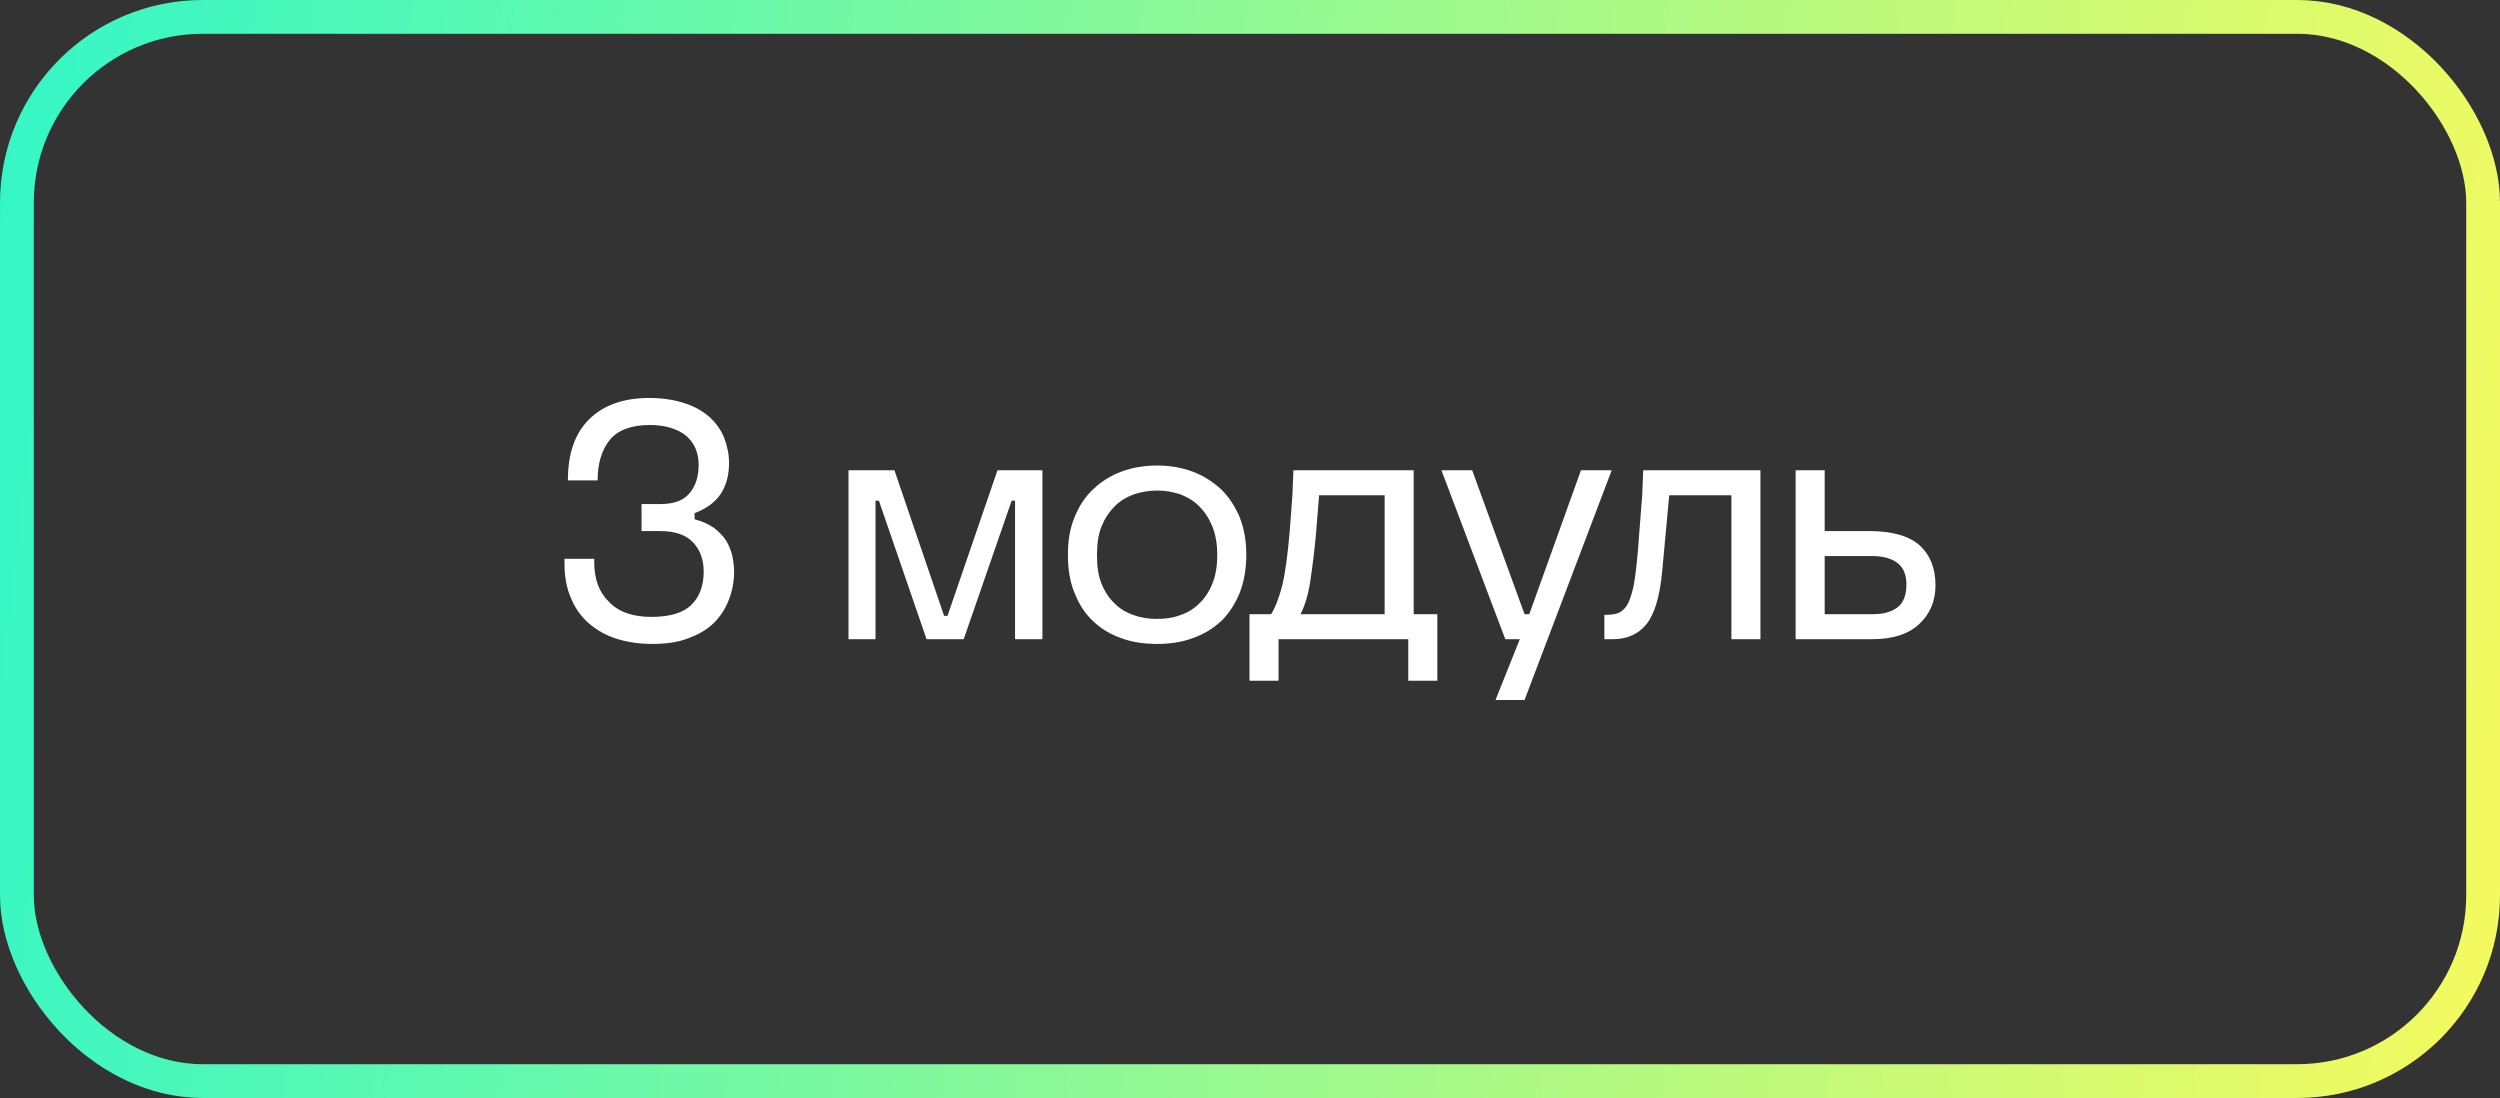 <?xml version="1.0" encoding="UTF-8"?> <svg xmlns="http://www.w3.org/2000/svg" width="148" height="65" viewBox="0 0 148 65" fill="none"><rect x="0" y="0" width="148" height="65" fill="#333333" stroke="none"/><rect x="1" y="1" width="146" height="63" rx="11.003" stroke="url(#paint0_linear_2895_2204)" stroke-width="2"></rect><path d="M33.419 33.08H35.179V33.28C35.179 34.28 35.459 35.06 36.059 35.64C36.639 36.24 37.479 36.52 38.559 36.52C39.659 36.52 40.459 36.28 40.939 35.8C41.419 35.32 41.659 34.66 41.659 33.84C41.659 33.12 41.439 32.54 41.019 32.1C40.599 31.66 39.959 31.44 39.079 31.44H37.979V29.84H39.079C39.879 29.84 40.459 29.64 40.819 29.2C41.179 28.78 41.359 28.22 41.359 27.52C41.359 26.78 41.099 26.2 40.599 25.78C40.079 25.38 39.379 25.16 38.459 25.16C37.379 25.16 36.579 25.46 36.099 26.04C35.619 26.64 35.379 27.44 35.379 28.44H33.619C33.619 26.84 34.039 25.64 34.899 24.8C35.739 23.98 36.919 23.56 38.439 23.56C39.259 23.56 39.959 23.68 40.559 23.88C41.159 24.08 41.639 24.36 42.039 24.72C42.419 25.08 42.699 25.48 42.879 25.94C43.059 26.42 43.159 26.9 43.159 27.42C43.159 28.12 42.999 28.72 42.679 29.22C42.359 29.72 41.839 30.1 41.119 30.38V30.74C41.579 30.86 41.959 31.04 42.279 31.26C42.579 31.5 42.819 31.74 42.999 32.02C43.159 32.3 43.279 32.6 43.359 32.92C43.419 33.24 43.459 33.54 43.459 33.82C43.459 34.42 43.359 34.96 43.159 35.48C42.959 36 42.679 36.46 42.279 36.86C41.879 37.26 41.359 37.56 40.759 37.78C40.159 38.02 39.439 38.12 38.619 38.12C37.859 38.12 37.159 38.02 36.519 37.82C35.879 37.62 35.319 37.3 34.859 36.9C34.399 36.5 34.039 36 33.799 35.4C33.539 34.82 33.419 34.14 33.419 33.38V33.08Z" fill="white"></path><path d="M52.951 27.84L55.891 36.46H56.091L59.051 27.84H61.711V37.84H60.091V29.64H59.891L57.051 37.84H54.851L52.031 29.64H51.831V37.84H50.231V27.84H52.951Z" fill="white"></path><path d="M63.221 32.82C63.221 32 63.341 31.26 63.621 30.6C63.881 29.96 64.241 29.4 64.721 28.96C65.181 28.52 65.741 28.16 66.381 27.92C67.021 27.68 67.741 27.56 68.501 27.56C69.261 27.56 69.961 27.68 70.601 27.92C71.241 28.16 71.801 28.52 72.281 28.96C72.741 29.4 73.101 29.96 73.381 30.6C73.641 31.26 73.781 32 73.781 32.82C73.781 33.7 73.641 34.46 73.381 35.12C73.101 35.78 72.741 36.34 72.281 36.78C71.801 37.22 71.241 37.56 70.601 37.78C69.961 38.02 69.261 38.12 68.501 38.12C67.741 38.12 67.021 38.02 66.381 37.78C65.741 37.56 65.181 37.22 64.721 36.78C64.241 36.34 63.881 35.78 63.621 35.12C63.341 34.46 63.221 33.7 63.221 32.82ZM72.061 32.86C72.061 32.2 71.961 31.62 71.761 31.14C71.561 30.66 71.301 30.28 70.981 29.96C70.661 29.64 70.281 29.42 69.861 29.26C69.421 29.12 68.981 29.04 68.501 29.04C68.021 29.04 67.561 29.12 67.141 29.26C66.701 29.42 66.321 29.64 66.001 29.96C65.681 30.28 65.421 30.66 65.221 31.14C65.021 31.62 64.941 32.2 64.941 32.86C64.941 33.54 65.021 34.1 65.221 34.58C65.421 35.06 65.681 35.44 66.001 35.74C66.321 36.06 66.701 36.28 67.141 36.42C67.561 36.58 68.021 36.64 68.501 36.64C68.981 36.64 69.421 36.58 69.861 36.42C70.281 36.28 70.661 36.06 70.981 35.74C71.301 35.44 71.561 35.06 71.761 34.58C71.961 34.1 72.061 33.54 72.061 32.86Z" fill="white"></path><path d="M75.25 36.36C75.49 35.98 75.71 35.42 75.91 34.66C76.09 33.9 76.23 32.84 76.35 31.48L76.51 29.32L76.57 27.84H83.69V36.36H85.09V40.3H83.37V37.84H75.69V40.3H73.97V36.36H75.25ZM81.97 29.32H78.09L77.91 31.58C77.81 32.66 77.69 33.6 77.57 34.4C77.45 35.2 77.25 35.86 76.99 36.36H81.97V29.32Z" fill="white"></path><path d="M89.113 37.84L85.333 27.84H87.153L90.253 36.36H90.533L93.593 27.84H95.413L90.253 41.44H88.533L89.973 37.84H89.113Z" fill="white"></path><path d="M94.978 36.4C95.258 36.4 95.498 36.38 95.718 36.32C95.938 36.26 96.138 36.1 96.298 35.86C96.458 35.62 96.578 35.24 96.698 34.74C96.798 34.24 96.878 33.56 96.958 32.68L97.218 29.32L97.278 27.84H104.218V37.84H102.498V29.32H98.818L98.398 33.86C98.258 35.3 97.958 36.34 97.478 36.94C96.998 37.54 96.338 37.84 95.478 37.84H94.978V36.4Z" fill="white"></path><path d="M108.021 27.84V31.44H110.681C112.041 31.44 113.041 31.74 113.661 32.3C114.261 32.86 114.581 33.64 114.581 34.64C114.581 35.58 114.261 36.34 113.621 36.94C112.981 37.54 112.061 37.84 110.841 37.84H106.301V27.84H108.021ZM108.021 32.92V36.36H110.881C111.461 36.36 111.941 36.24 112.301 35.98C112.661 35.72 112.861 35.26 112.861 34.6C112.861 34.02 112.681 33.6 112.321 33.32C111.961 33.06 111.481 32.92 110.881 32.92H108.021Z" fill="white"></path><defs><linearGradient id="paint0_linear_2895_2204" x1="-1.987" y1="-3.91661e-07" x2="154.157" y2="18.406" gradientUnits="userSpaceOnUse"><stop stop-color="#31F7C8"></stop><stop offset="1" stop-color="#F6FA5E"></stop></linearGradient></defs></svg> 